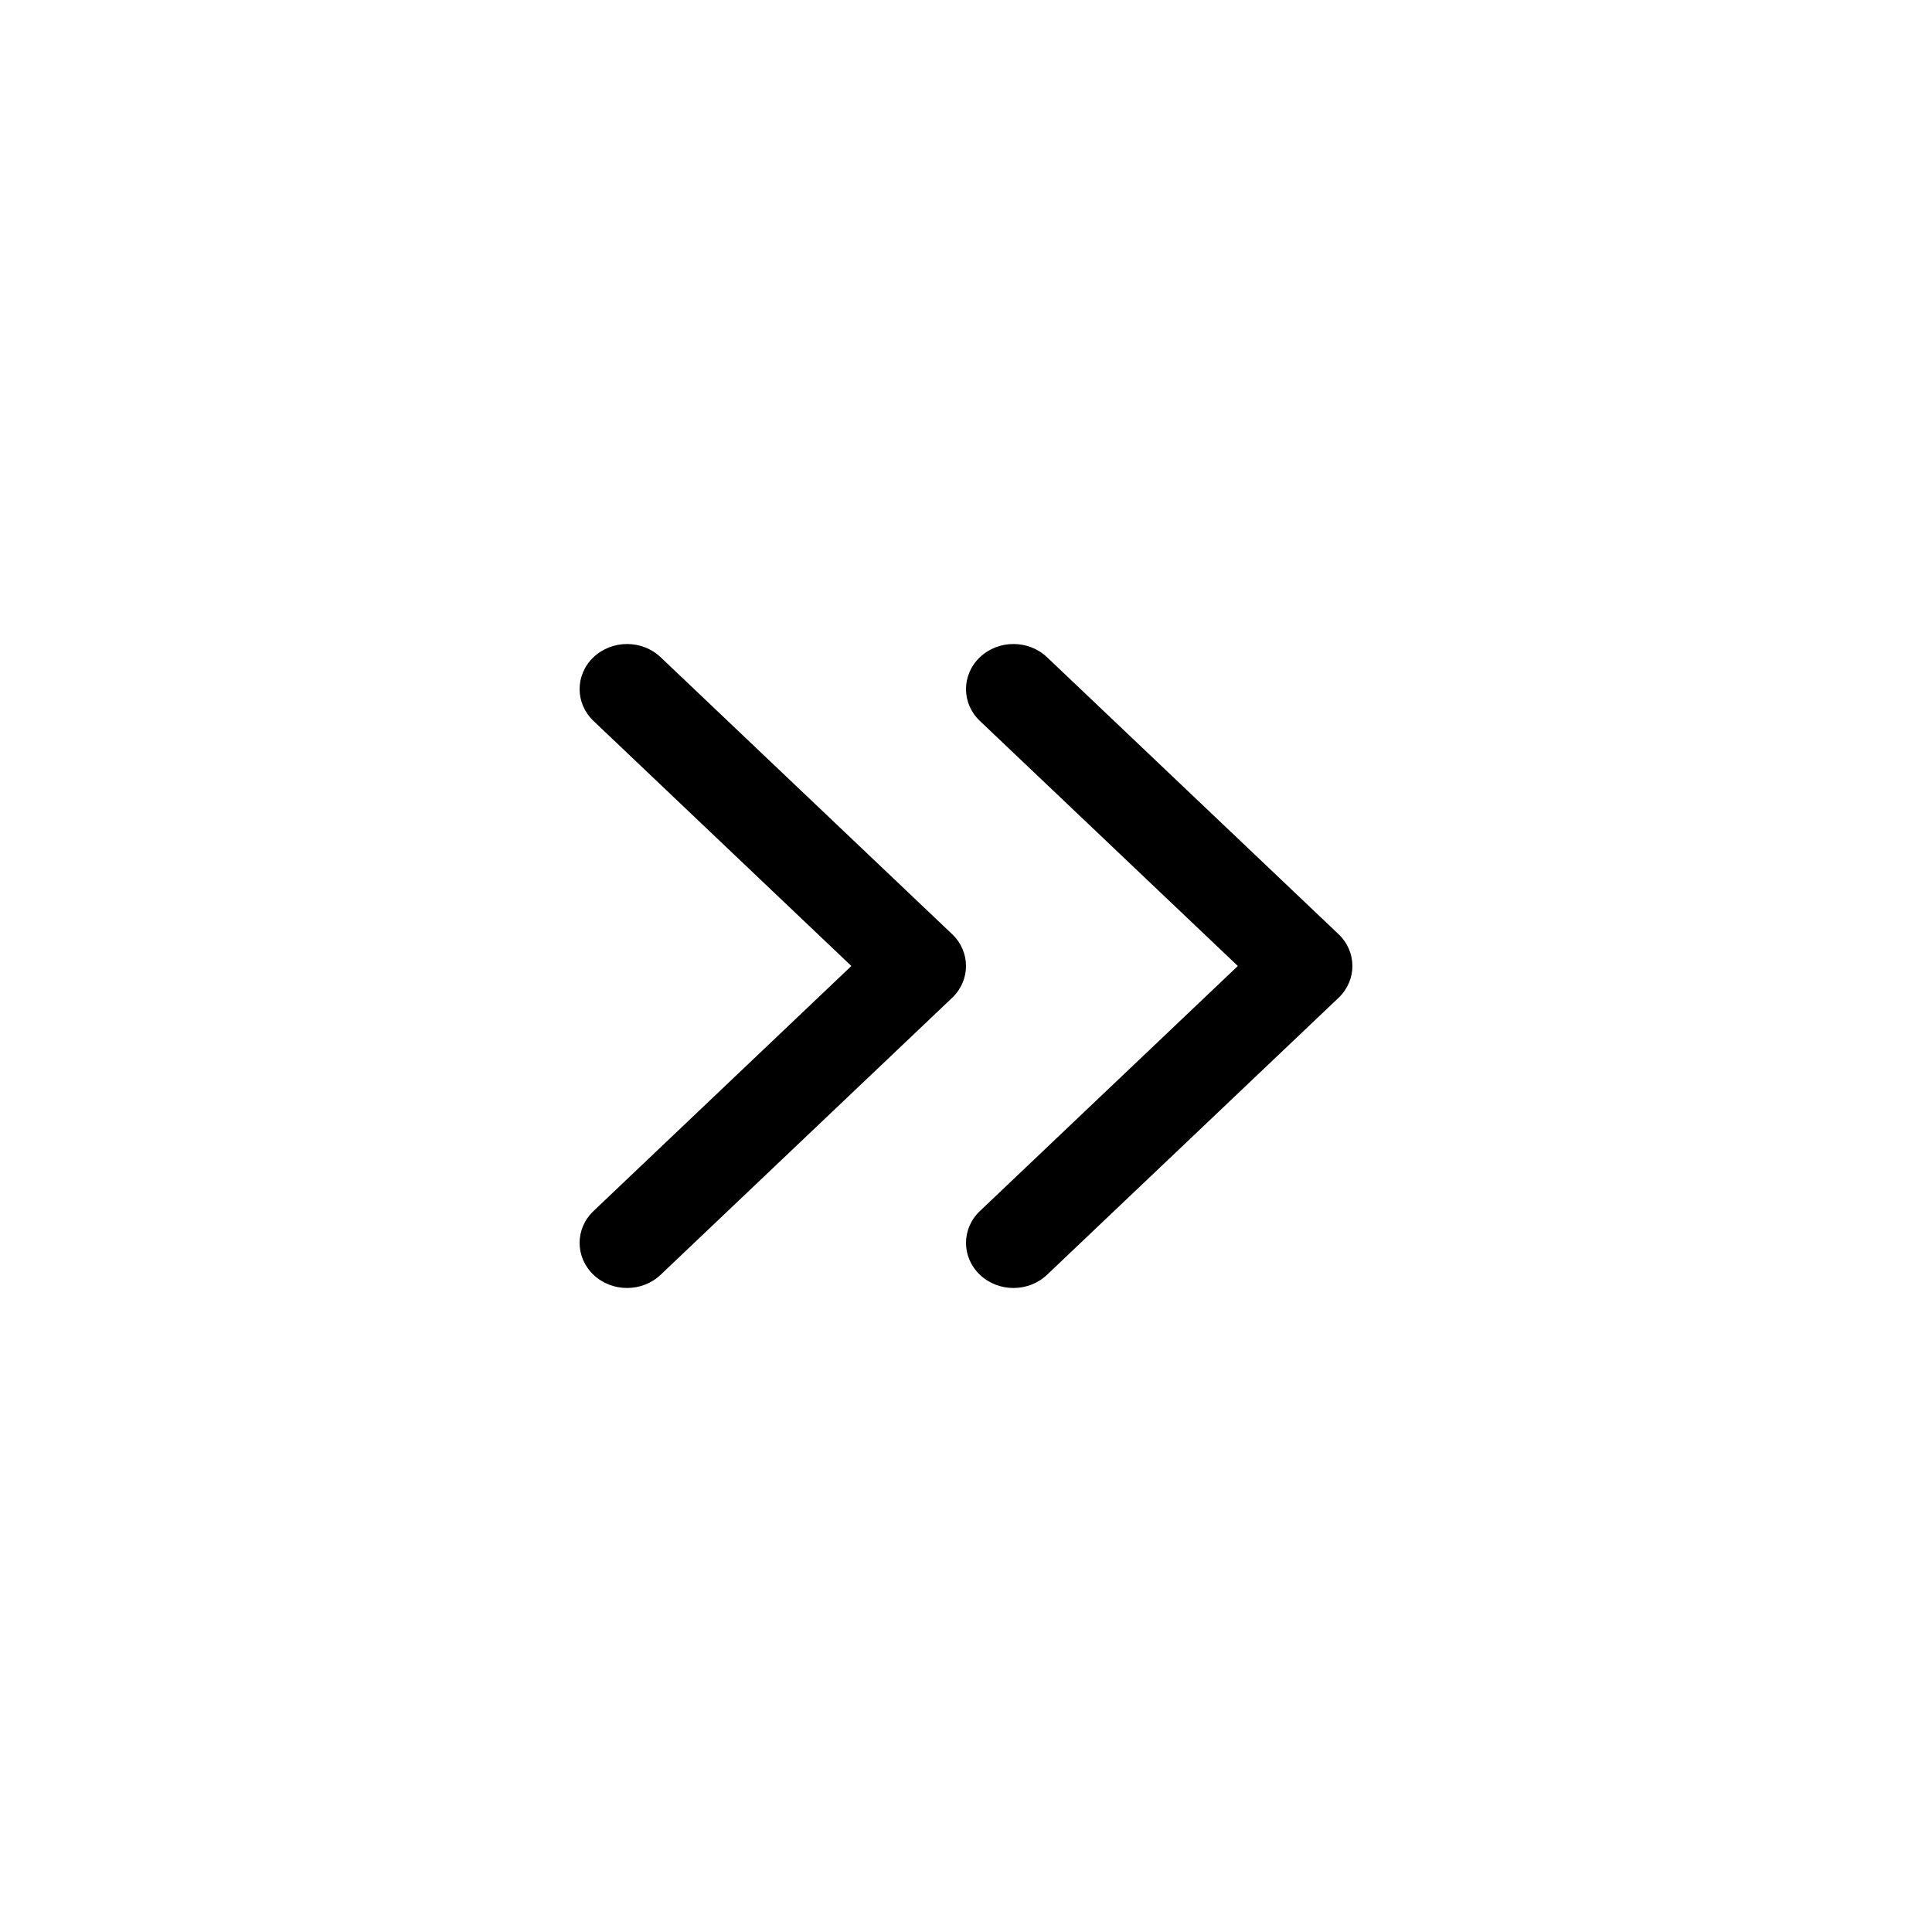<svg width="30" height="30" viewBox="0 0 30 30" fill="none" xmlns="http://www.w3.org/2000/svg">
    <path
        d="M14.784 15.495L10.258 19.795C9.97 20.068 9.504 20.068 9.216 19.795C8.928 19.521 8.928 19.078 9.216 18.805L13.22 15L9.216 11.195C8.928 10.922 8.928 10.479 9.216 10.205C9.504 9.932 9.97 9.932 10.258 10.205L14.784 14.505C14.928 14.642 15 14.821 15 15C15 15.179 14.928 15.358 14.784 15.495Z"
        fill="#000" />
    <path
        d="M20.784 15.495L16.258 19.795C15.97 20.068 15.504 20.068 15.216 19.795C14.928 19.521 14.928 19.078 15.216 18.805L19.221 15L15.216 11.195C14.928 10.922 14.928 10.479 15.216 10.205C15.504 9.932 15.97 9.932 16.258 10.205L20.784 14.505C20.928 14.642 21 14.821 21 15C21 15.179 20.928 15.358 20.784 15.495Z"
        fill="#000" />
</svg>
    